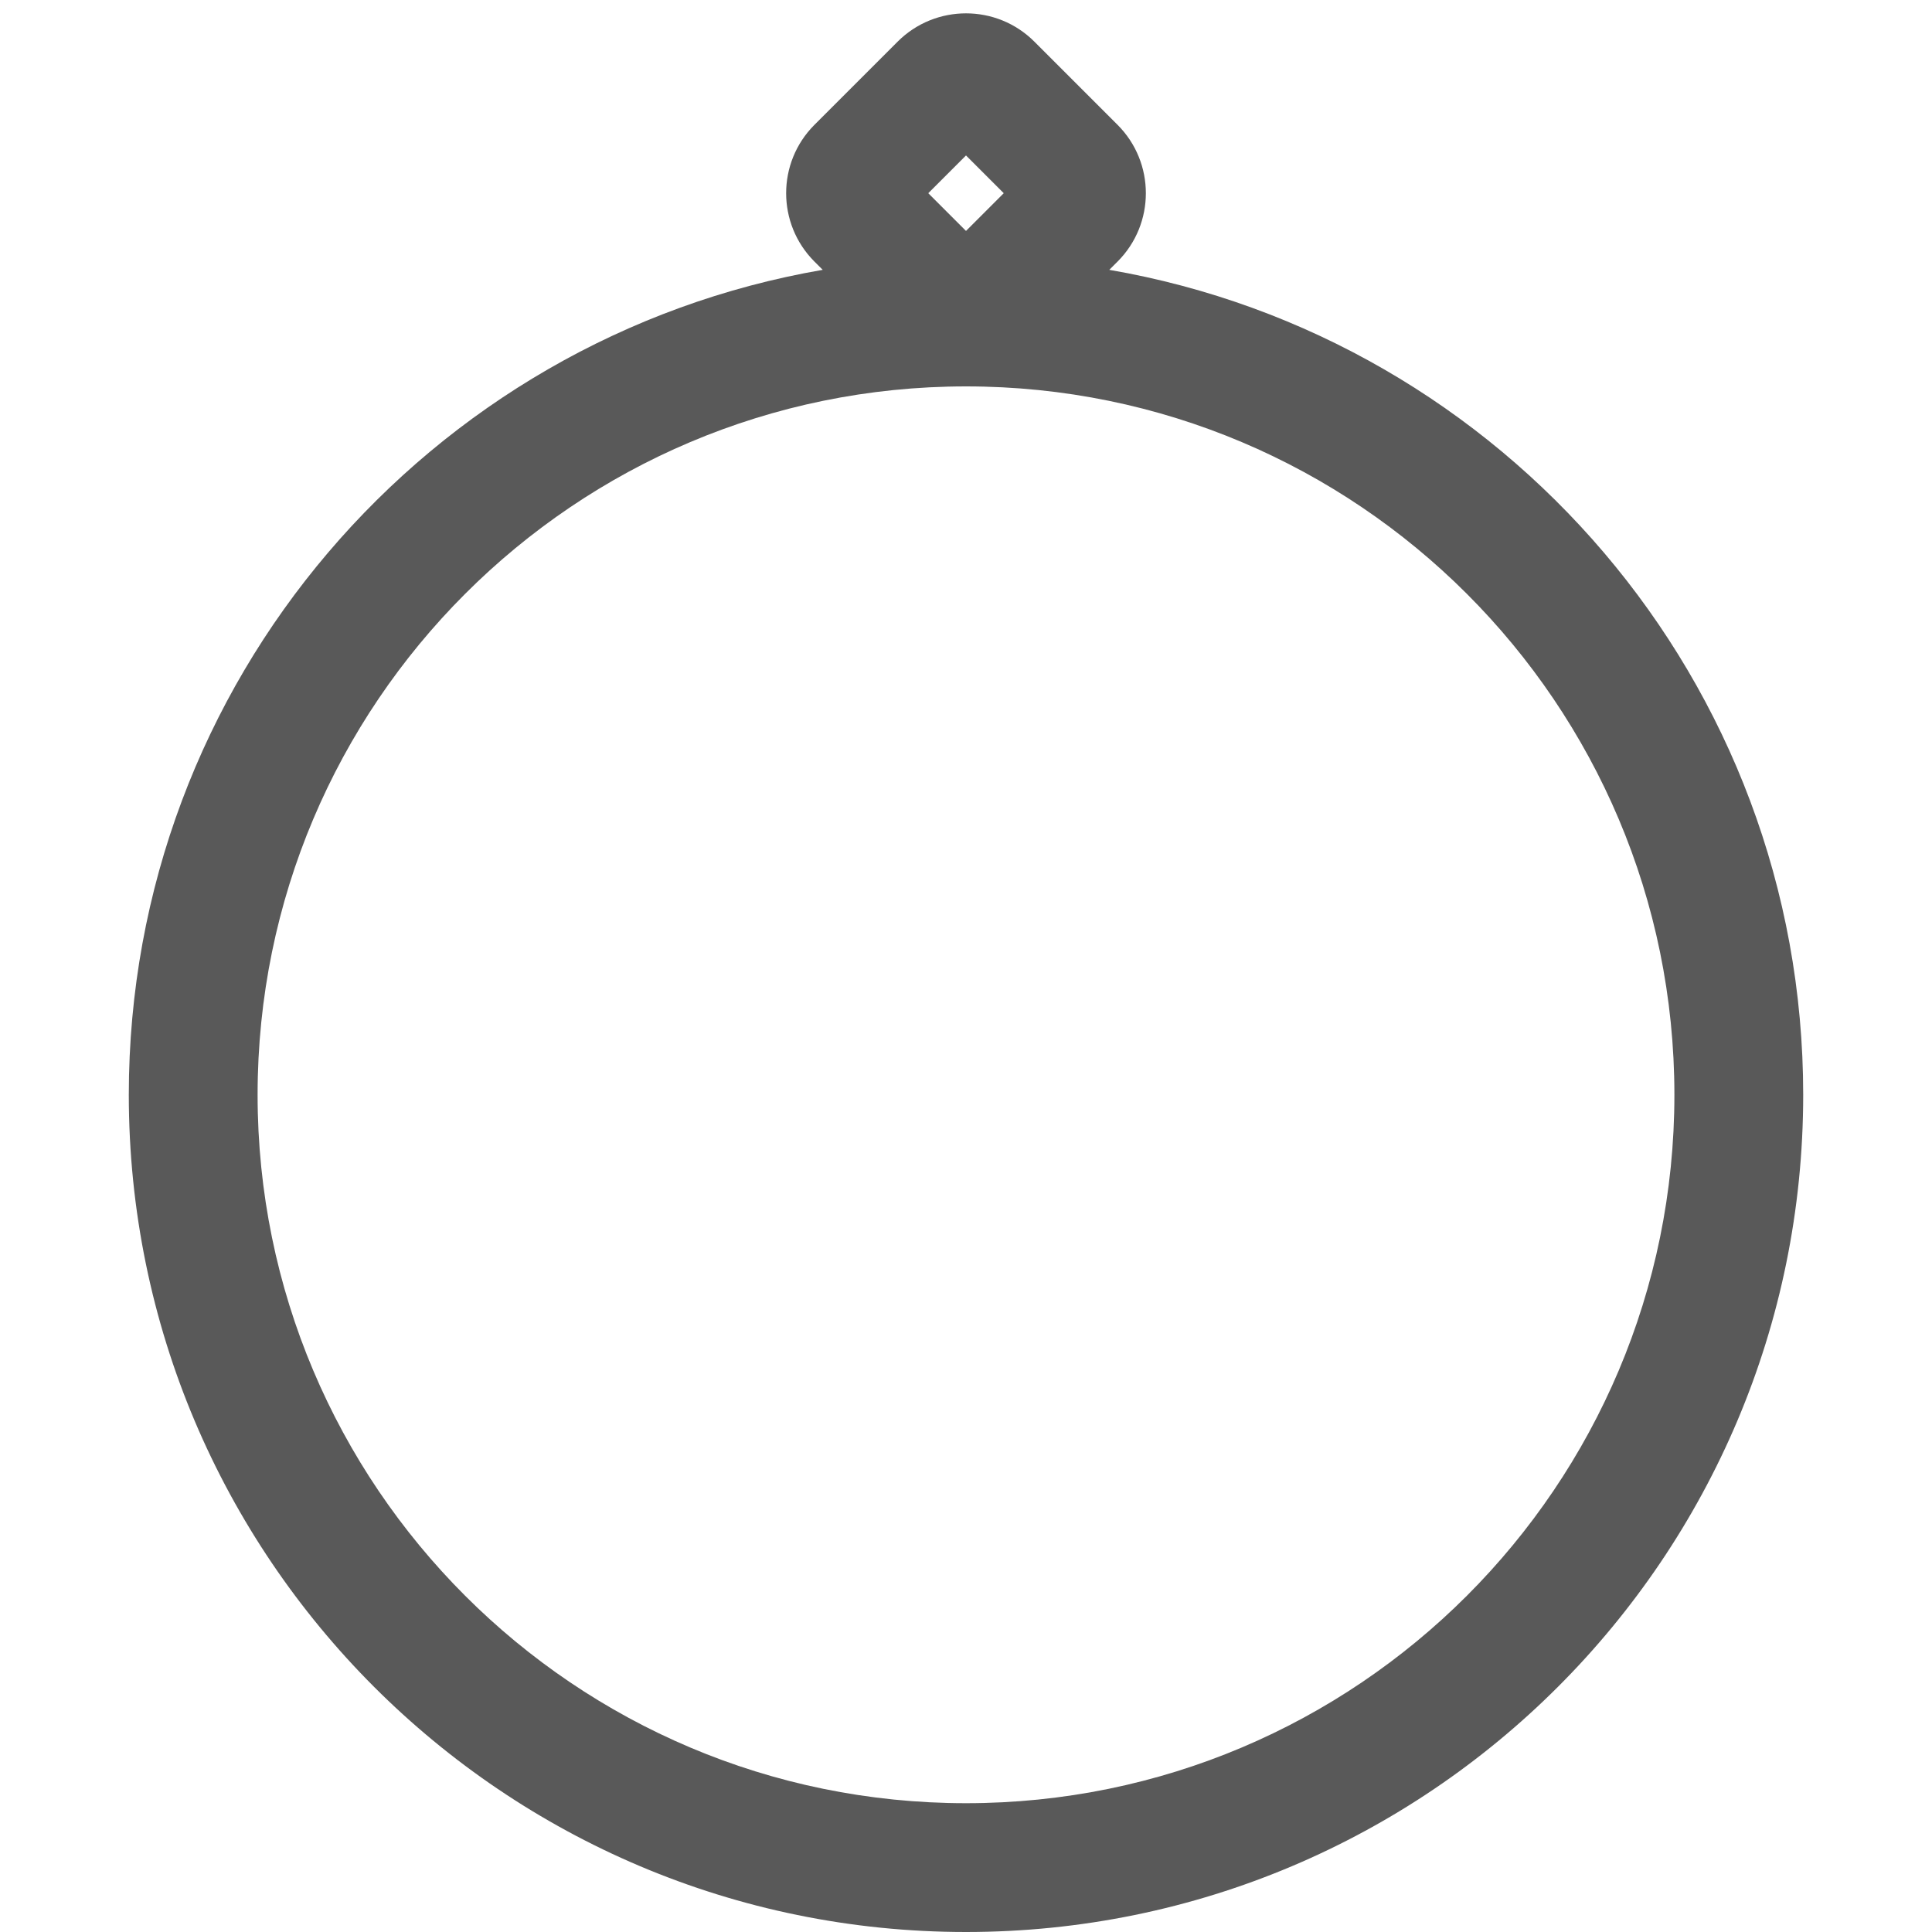<?xml version="1.0" encoding="UTF-8"?>
<svg width="30px" height="30px" viewBox="0 0 30 30" version="1.1" xmlns="http://www.w3.org/2000/svg" xmlns:xlink="http://www.w3.org/1999/xlink">
    <!-- Generator: Sketch 55.1 (78136) - https://sketchapp.com -->
    <title>num_sample_name_tags</title>
    <desc>Created with Sketch.</desc>
    <g id="num_sample_name_tags" stroke="none" stroke-width="1" fill="none" fill-rule="evenodd">
        <g id="48-–-clothes-">
            <rect id="body" x="0" y="0" width="30" height="30"></rect>
            <g id="icon" transform="translate(2, 0)" fill="#595959" fill-rule="nonzero">
                <path d="M15.225,4.19 C21.344,5.245 26,10.579 26,17 C26,24.18 20.18,30 13,30 C5.82,30 0,24.18 0,17 C0,10.579 4.656,5.245 10.775,4.19 L10.646,4.061 C10.061,3.475 10.061,2.525 10.646,1.939 L11.939,0.646 C12.525,0.061 13.475,0.061 14.061,0.646 L15.354,1.939 C15.939,2.525 15.939,3.475 15.354,4.061 L15.225,4.19 Z M13,28 C19.075,28 24,23.075 24,17 C24,10.925 19.075,6 13,6 C6.925,6 2,10.925 2,17 C2,23.075 6.925,28 13,28 Z M13.586,3 L13,2.414 L12.414,3 L13,3.586 L13.586,3 Z" id="Shape"></path>
            </g>
        </g>
    </g>
</svg>